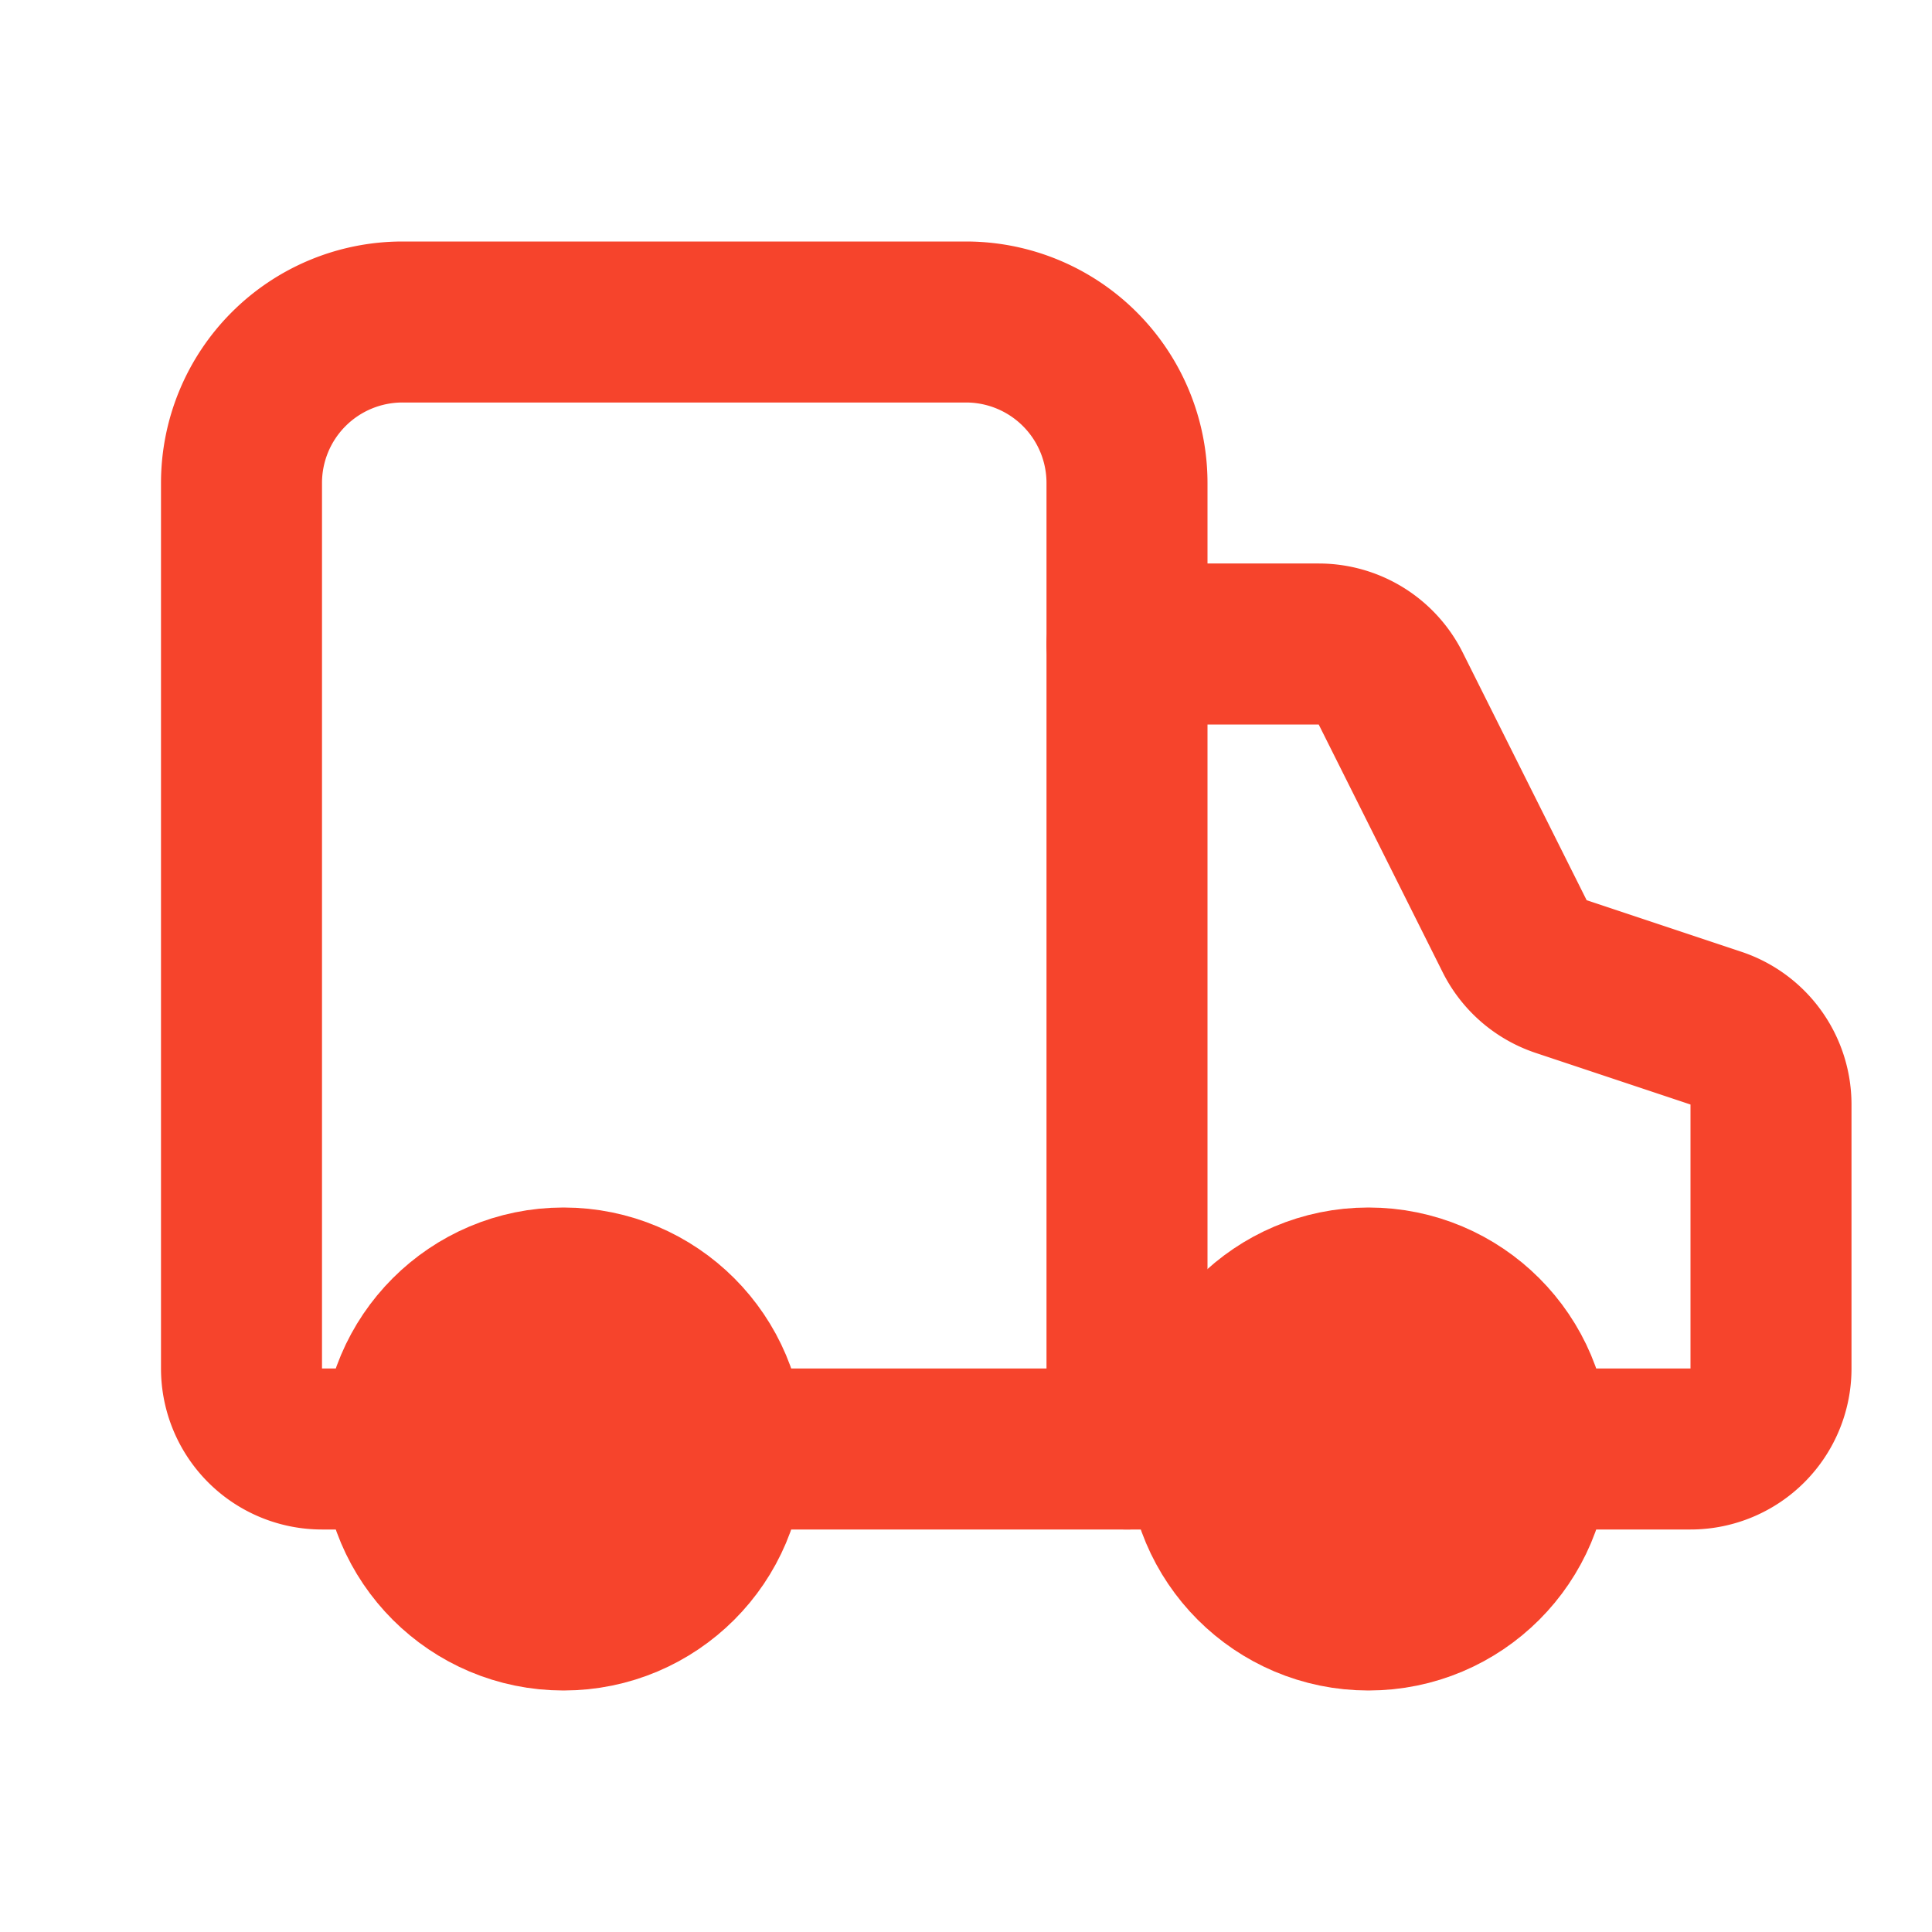 <svg xmlns="http://www.w3.org/2000/svg" viewBox="0 0 24 24" fill="none" stroke="#f6442c" stroke-width="2" stroke-linecap="round" stroke-linejoin="round">
  <path d="M14 18V6a2 2 0 0 0-2-2H5a2 2 0 0 0-2 2v11a1 1 0 0 0 1 1h2"/>
  <path d="M15 18H9"/>
  <path d="M19 18h2a1 1 0 0 0 1-1v-3.28a1 1 0 0 0-.684-.948l-1.923-.641a1 1 0 0 1-.578-.502l-1.539-3.076A1 1 0 0 0 16.382 8H14"/>
  <circle cx="7" cy="18" r="2" fill="#f6442c"/>
  <circle cx="17" cy="18" r="2" fill="#f6442c"/>
</svg>